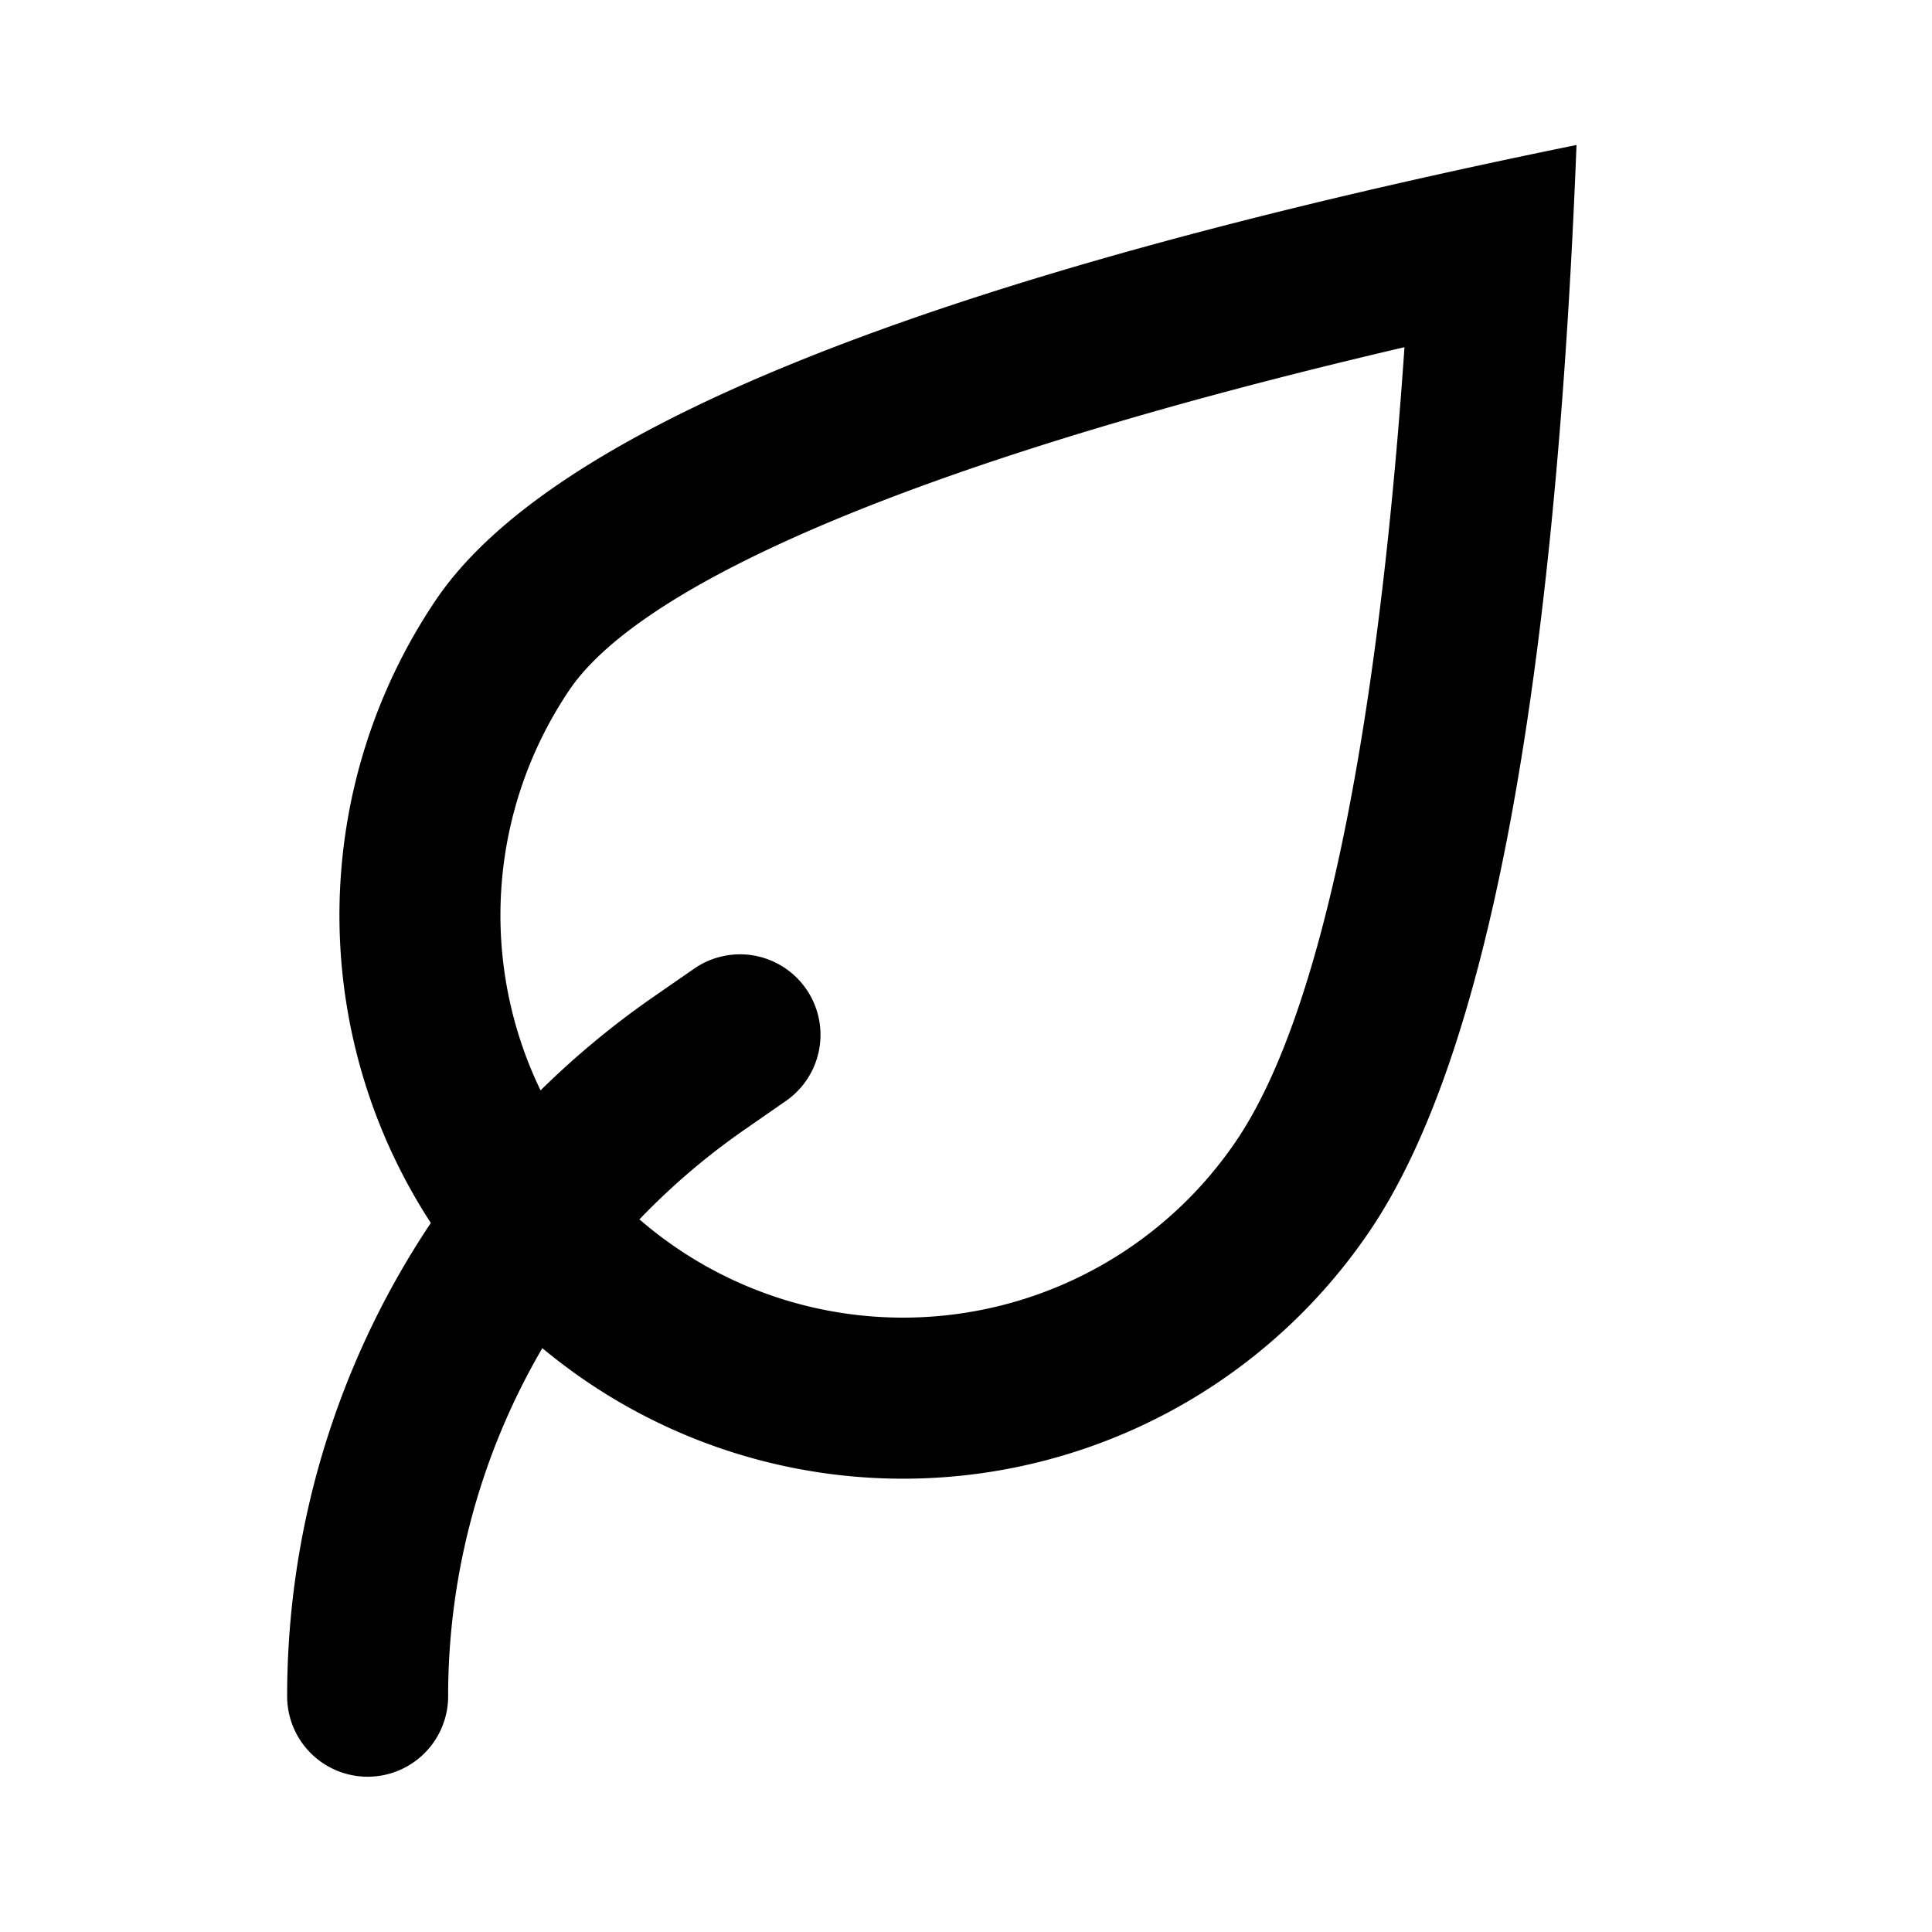 <?xml version="1.0" encoding="utf-8"?>
<svg fill="#000000" width="800px" height="800px" viewBox="-3.5 -1 24 24" xmlns="http://www.w3.org/2000/svg" preserveAspectRatio="xMinYMin" class="jam jam-leaf"><path d='M3.237 15.747a8.564 8.564 0 0 0-1.17 4.324 1 1 0 1 1-2 0c0-2.123.637-4.163 1.785-5.879a7.002 7.002 0 0 1 .062-7.738C3.356 4.317 8.08 2.433 16.084.801c-.268 6.851-1.122 11.345-2.563 13.482a7 7 0 0 1-10.284 1.464zm1.206-1.6a5 5 0 0 0 7.42-.984c1.004-1.488 1.737-4.815 2.084-9.85C8.004 4.7 4.484 6.222 3.572 7.573a4.998 4.998 0 0 0-.357 4.972c.43-.423.897-.811 1.4-1.16l.508-.352a1 1 0 0 1 1.139 1.644l-.507.352a8.565 8.565 0 0 0-1.312 1.119z' /></svg>